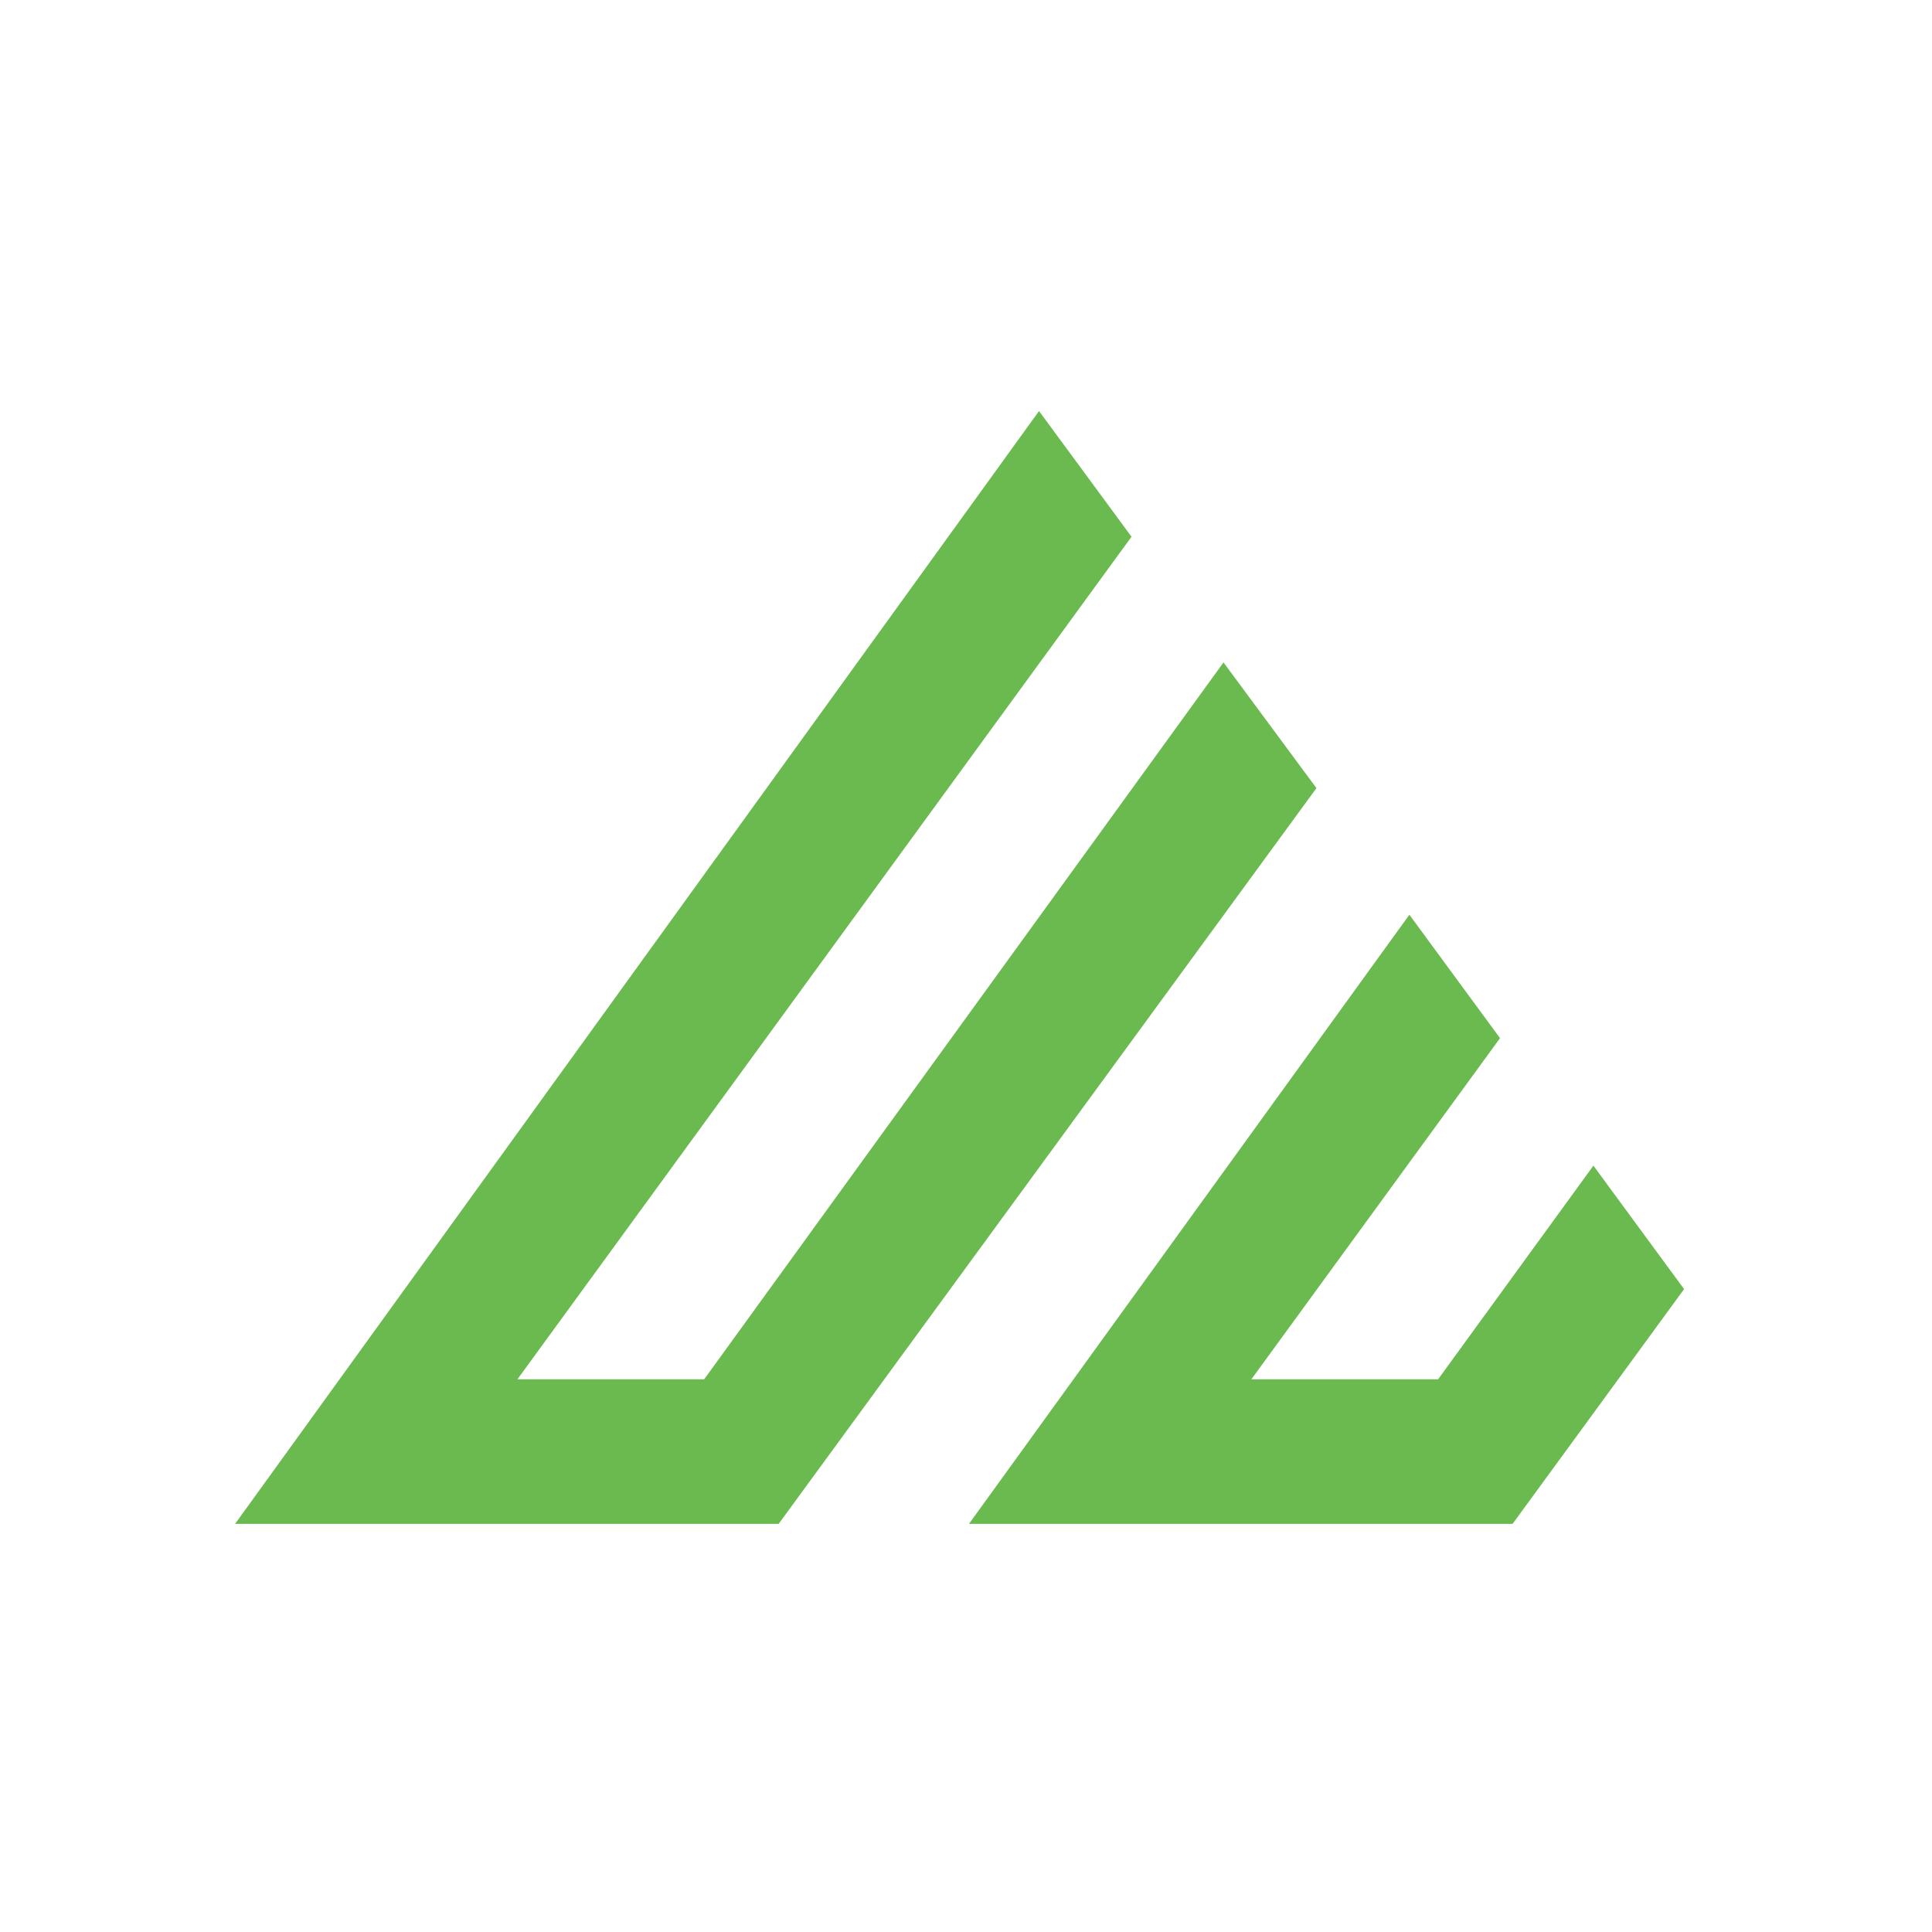 <?xml version="1.0" encoding="UTF-8"?><svg id="final" xmlns="http://www.w3.org/2000/svg" viewBox="0 0 512 512"><polygon points="324.24 175.55 186.61 365.53 137.12 365.53 299.86 142.24 275.35 108.93 62.3 403.84 206.35 403.84 348.87 208.86 324.24 175.55" style="fill:#6aba4f;"/><polygon points="381.11 365.53 331.62 365.53 397.52 275.12 373.5 242.41 256.79 403.84 400.85 403.84 446.3 341.63 422.27 308.91 381.11 365.53" style="fill:#6aba4f;"/></svg>